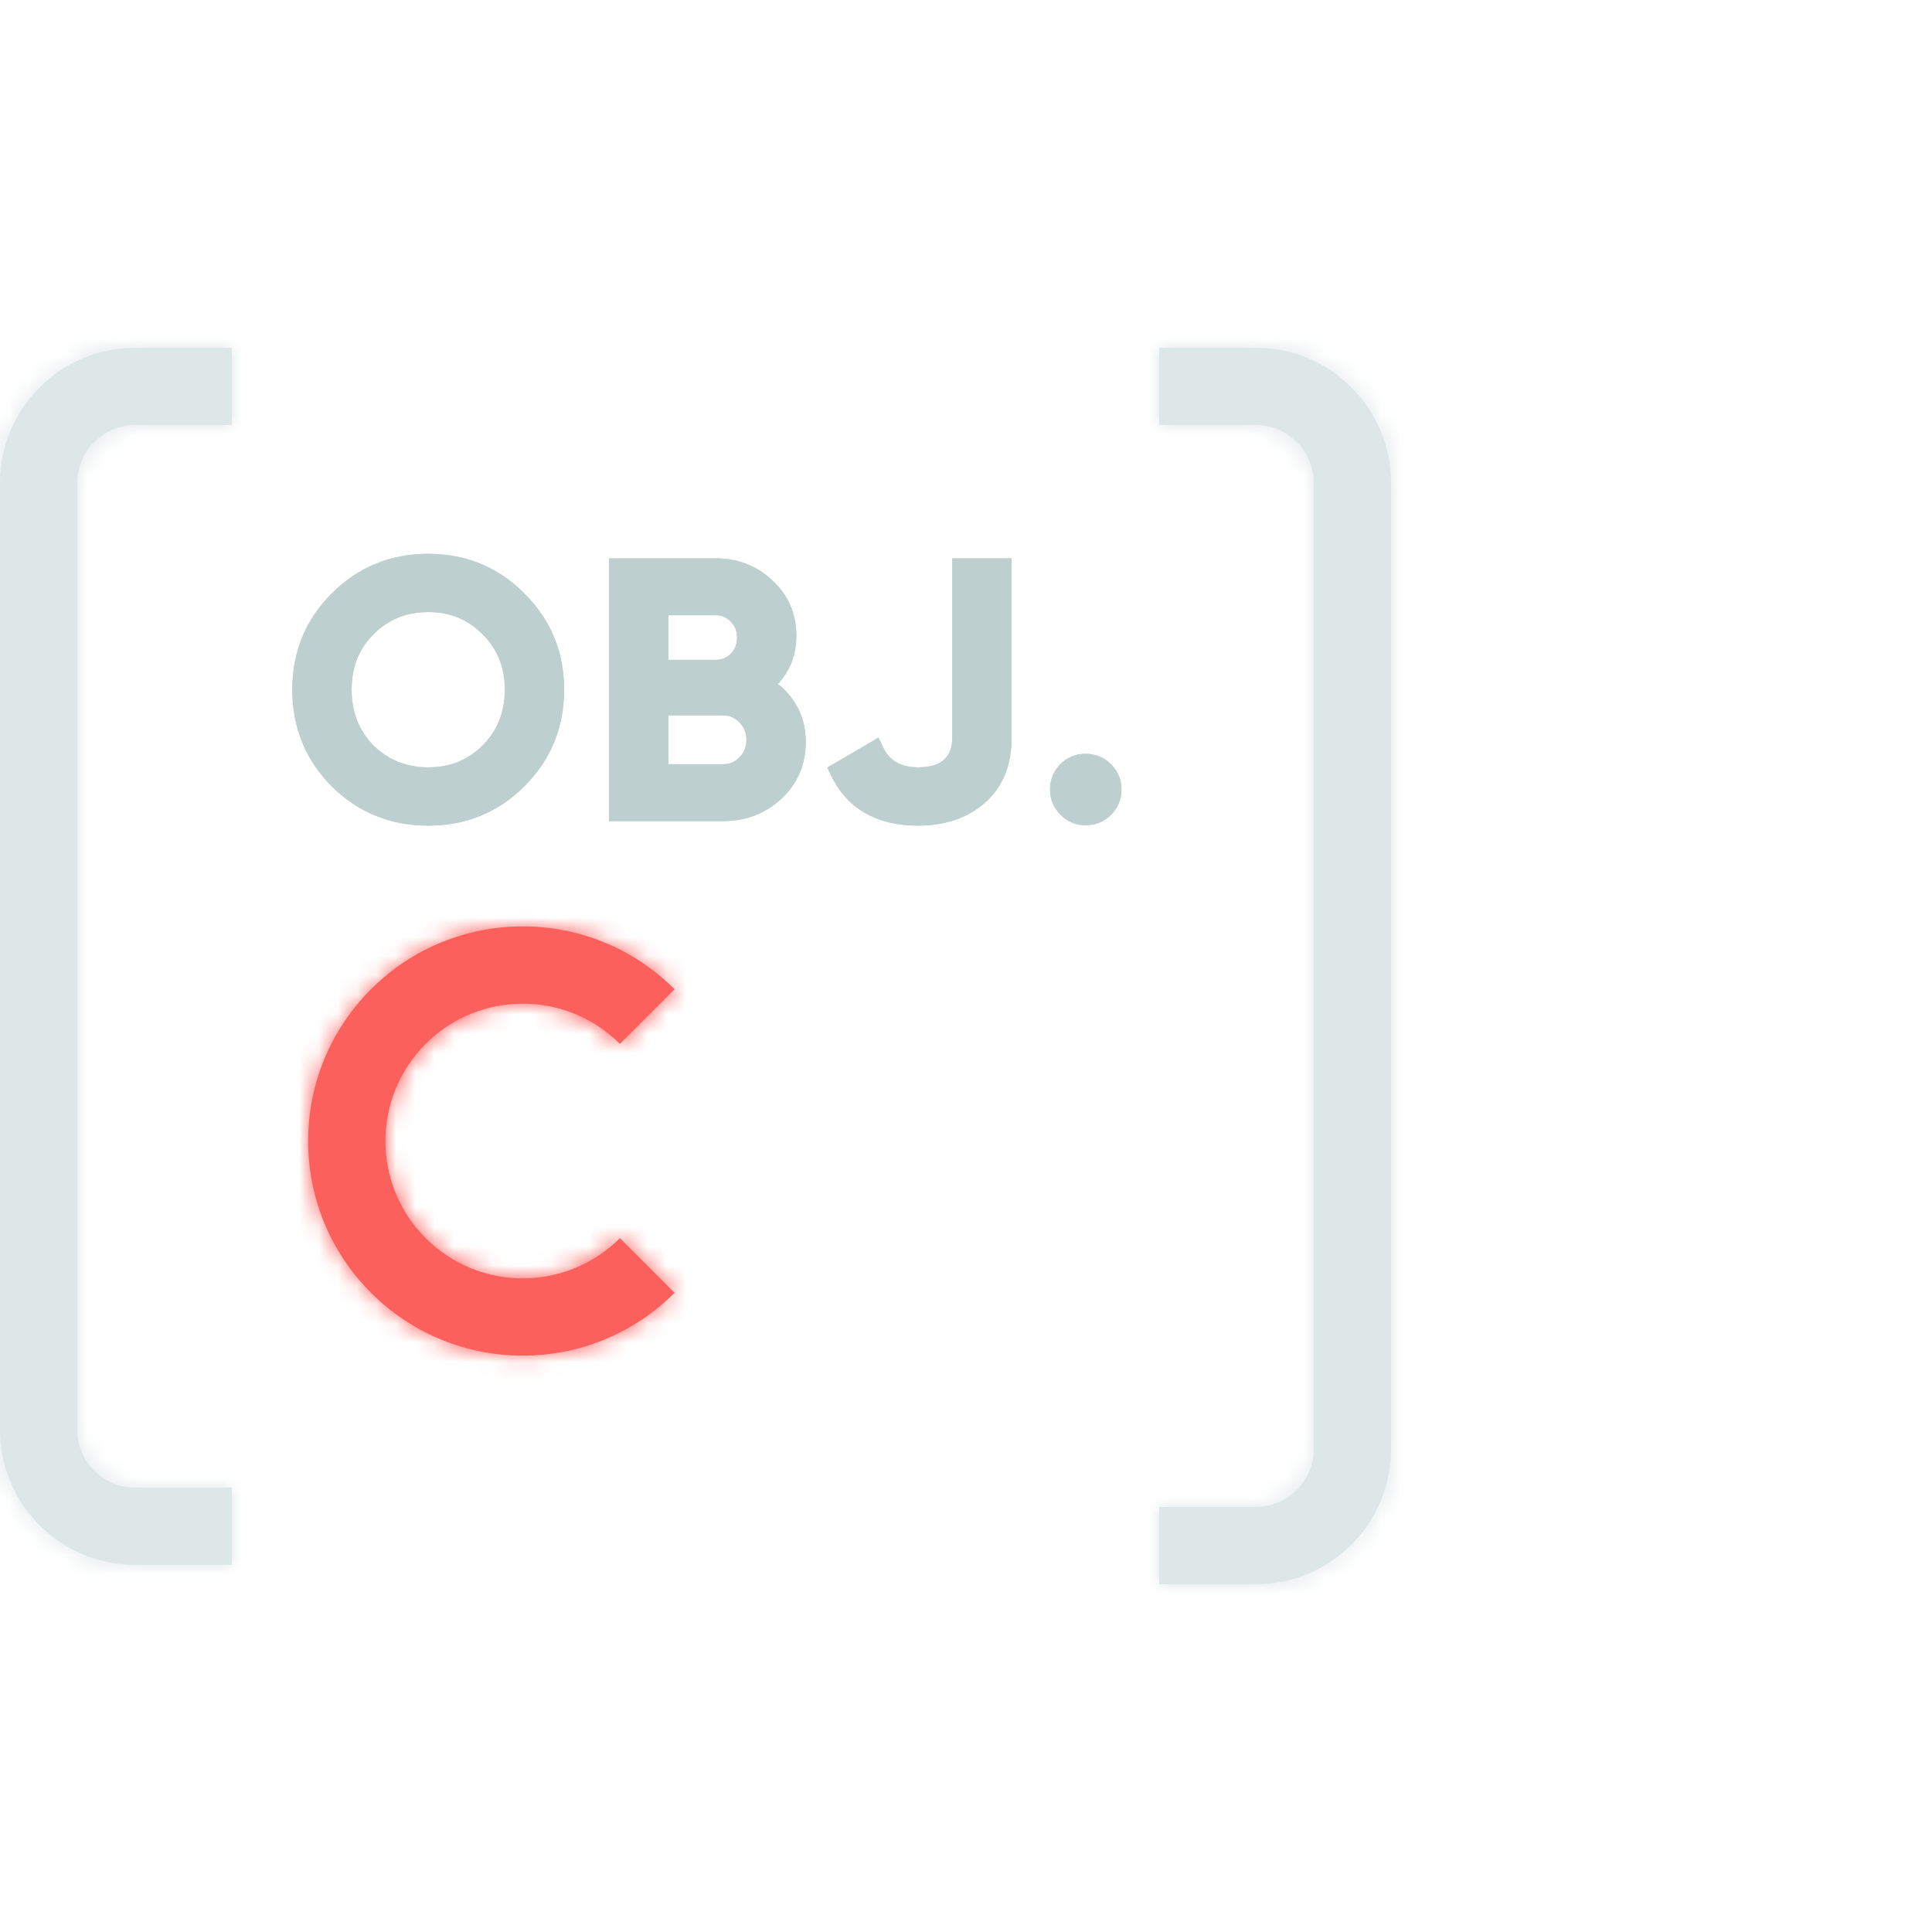 <svg width="100" height="100" viewBox="0 0 100 100" fill="none" xmlns="http://www.w3.org/2000/svg">
<g opacity="0.5">
<mask id="path-1-inside-1" fill="white">
<path fill-rule="evenodd" clip-rule="evenodd" d="M0 25C0 21.134 3.134 18 7 18H12V22H7C5.343 22 4 23.343 4 25V74C4 75.657 5.343 77 7 77H12V81H7C3.134 81 0 77.866 0 74V25Z"/>
</mask>
<path fill-rule="evenodd" clip-rule="evenodd" d="M0 25C0 21.134 3.134 18 7 18H12V22H7C5.343 22 4 23.343 4 25V74C4 75.657 5.343 77 7 77H12V81H7C3.134 81 0 77.866 0 74V25Z" fill="#BECFCF"/>
<path d="M12 18H16V14H12V18ZM12 22V26H16V22H12ZM12 77H16V73H12V77ZM12 81V85H16V81H12ZM7 14C0.925 14 -4 18.925 -4 25H4C4 23.343 5.343 22 7 22V14ZM12 14H7V22H12V14ZM16 22V18H8V22H16ZM7 26H12V18H7V26ZM8 25C8 25.552 7.552 26 7 26V18C3.134 18 0 21.134 0 25H8ZM8 74V25H0V74H8ZM7 73C7.552 73 8 73.448 8 74H0C0 77.866 3.134 81 7 81V73ZM12 73H7V81H12V73ZM16 81V77H8V81H16ZM7 85H12V77H7V85ZM-4 74C-4 80.075 0.925 85 7 85V77C5.343 77 4 75.657 4 74H-4ZM-4 25V74H4V25H-4Z" fill="#BECFCF" mask="url(#path-1-inside-1)"/>
</g>
<g opacity="0.5">
<mask id="path-3-inside-2" fill="white">
<path fill-rule="evenodd" clip-rule="evenodd" d="M72 25C72 21.134 68.866 18 65 18H60V22H65C66.657 22 68 23.343 68 25V75C68 76.657 66.657 78 65 78H60V82H65C68.866 82 72 78.866 72 75V25Z"/>
</mask>
<path fill-rule="evenodd" clip-rule="evenodd" d="M72 25C72 21.134 68.866 18 65 18H60V22H65C66.657 22 68 23.343 68 25V75C68 76.657 66.657 78 65 78H60V82H65C68.866 82 72 78.866 72 75V25Z" fill="#BECFCF"/>
<path d="M60 18H56V14H60V18ZM60 22V26H56V22H60ZM60 78H56V74H60V78ZM60 82V86H56V82H60ZM65 14C71.075 14 76 18.925 76 25H68C68 23.343 66.657 22 65 22V14ZM60 14H65V22H60V14ZM56 22V18H64V22H56ZM65 26H60V18H65V26ZM64 25C64 25.552 64.448 26 65 26V18C68.866 18 72 21.134 72 25H64ZM64 75V25H72V75H64ZM65 74C64.448 74 64 74.448 64 75H72C72 78.866 68.866 82 65 82V74ZM60 74H65V82H60V74ZM56 82V78H64V82H56ZM65 86H60V78H65V86ZM76 75C76 81.075 71.075 86 65 86V78C66.657 78 68 76.657 68 75H76ZM76 25V75H68V25H76Z" fill="#BECFCF" mask="url(#path-3-inside-2)"/>
</g>
<mask id="path-5-inside-3" fill="white">
<path fill-rule="evenodd" clip-rule="evenodd" d="M32.086 54.032C29.309 51.255 24.808 51.255 22.032 54.032C19.255 56.808 19.255 61.309 22.032 64.086C24.808 66.862 29.309 66.862 32.086 64.086L34.914 66.914C30.576 71.253 23.541 71.253 19.203 66.914C14.864 62.576 14.864 55.542 19.203 51.203C23.541 46.865 30.576 46.865 34.914 51.203L32.086 54.032Z"/>
</mask>
<path fill-rule="evenodd" clip-rule="evenodd" d="M32.086 54.032C29.309 51.255 24.808 51.255 22.032 54.032C19.255 56.808 19.255 61.309 22.032 64.086C24.808 66.862 29.309 66.862 32.086 64.086L34.914 66.914C30.576 71.253 23.541 71.253 19.203 66.914C14.864 62.576 14.864 55.542 19.203 51.203C23.541 46.865 30.576 46.865 34.914 51.203L32.086 54.032Z" fill="#FC605C"/>
<path d="M32.086 54.032L29.257 56.86L32.086 59.688L34.914 56.86L32.086 54.032ZM32.086 64.086L34.914 61.258L32.086 58.429L29.257 61.258L32.086 64.086ZM34.914 66.914L37.743 69.743L40.571 66.914L37.743 64.086L34.914 66.914ZM34.914 51.203L37.743 54.032L40.571 51.203L37.743 48.375L34.914 51.203ZM24.86 56.86C26.074 55.646 28.043 55.646 29.257 56.86L34.914 51.203C30.576 46.865 23.541 46.865 19.203 51.203L24.86 56.86ZM24.86 61.258C23.646 60.043 23.646 58.074 24.86 56.86L19.203 51.203C14.864 55.542 14.864 62.576 19.203 66.914L24.86 61.258ZM29.257 61.258C28.043 62.472 26.074 62.472 24.86 61.258L19.203 66.914C23.541 71.253 30.576 71.253 34.914 66.914L29.257 61.258ZM37.743 64.086L34.914 61.258L29.257 66.914L32.086 69.743L37.743 64.086ZM16.375 69.743C22.275 75.643 31.842 75.643 37.743 69.743L32.086 64.086C29.309 66.862 24.808 66.862 22.032 64.086L16.375 69.743ZM16.375 48.375C10.474 54.275 10.474 63.842 16.375 69.743L22.032 64.086C19.255 61.309 19.255 56.808 22.032 54.032L16.375 48.375ZM37.743 48.375C31.842 42.474 22.275 42.474 16.375 48.375L22.032 54.032C24.808 51.255 29.309 51.255 32.086 54.032L37.743 48.375ZM34.914 56.86L37.743 54.032L32.086 48.375L29.257 51.203L34.914 56.86Z" fill="#FC605C" mask="url(#path-5-inside-3)"/>
<path d="M17.342 40.52L17.344 40.522C18.664 41.829 20.275 42.484 22.164 42.484C24.052 42.484 25.659 41.829 26.967 40.521C28.286 39.201 28.948 37.589 28.948 35.7C28.948 33.811 28.287 32.205 26.967 30.897C25.659 29.577 24.053 28.916 22.164 28.916C20.275 28.916 18.663 29.578 17.343 30.897C16.035 32.205 15.38 33.812 15.38 35.7C15.38 37.589 16.035 39.2 17.342 40.52ZM25.154 32.654L25.154 32.654L25.156 32.656C25.969 33.458 26.378 34.466 26.378 35.7C26.378 36.934 25.969 37.949 25.155 38.763C24.352 39.566 23.361 39.968 22.164 39.968C20.981 39.968 19.982 39.567 19.155 38.763C18.352 37.937 17.95 36.921 17.95 35.7C17.95 34.465 18.353 33.456 19.155 32.655C19.97 31.839 20.968 31.432 22.164 31.432C23.36 31.432 24.351 31.839 25.154 32.654ZM31.776 42V42.25H32.026H37.426C38.542 42.25 39.498 41.886 40.279 41.157C41.063 40.424 41.456 39.499 41.456 38.4C41.456 37.71 41.29 37.088 40.951 36.541C40.678 36.09 40.319 35.72 39.878 35.431C40.604 34.774 40.97 33.922 40.97 32.892C40.97 31.839 40.581 30.945 39.811 30.226C39.054 29.508 38.122 29.15 37.03 29.15H32.026H31.776V29.4V42ZM38.002 32.003L38.002 32.004L38.005 32.007C38.267 32.269 38.4 32.594 38.4 33C38.4 33.405 38.268 33.738 38.004 34.013C37.74 34.275 37.421 34.406 37.03 34.406H34.346V31.594H37.03C37.419 31.594 37.738 31.729 38.002 32.003ZM38.452 39.378L38.452 39.379C38.177 39.664 37.84 39.806 37.426 39.806H34.346V36.778H37.426C37.837 36.778 38.173 36.924 38.449 37.22L38.449 37.221L38.455 37.227C38.743 37.514 38.886 37.864 38.886 38.292C38.886 38.721 38.742 39.078 38.452 39.378ZM43.344 39.714L43.145 39.831L43.246 40.039C43.638 40.848 44.194 41.464 44.918 41.875C45.639 42.286 46.511 42.484 47.521 42.484C48.841 42.484 49.941 42.122 50.798 41.379L50.799 41.379C51.68 40.614 52.109 39.537 52.109 38.184V29.4V29.15H51.859H49.789H49.539V29.4V38.184C49.539 38.778 49.36 39.208 49.027 39.511C48.704 39.803 48.221 39.968 47.539 39.968C47.02 39.968 46.599 39.864 46.265 39.669C45.933 39.475 45.67 39.183 45.479 38.779L45.362 38.532L45.126 38.67L43.344 39.714ZM55.051 39.735L55.051 39.735L55.047 39.739C54.75 40.051 54.6 40.431 54.6 40.866C54.6 41.305 54.759 41.686 55.069 41.997C55.38 42.307 55.761 42.466 56.2 42.466C56.639 42.466 57.02 42.307 57.331 41.997C57.642 41.686 57.8 41.305 57.8 40.866C57.8 40.427 57.642 40.046 57.331 39.735C57.02 39.425 56.639 39.266 56.2 39.266C55.752 39.266 55.364 39.423 55.051 39.735Z" fill="#BECFCF" stroke="#BECFCF" stroke-width="0.5"/>
<path fill-rule="evenodd" clip-rule="evenodd" d="M17.165 40.696C15.81 39.328 15.13 37.653 15.13 35.7C15.13 33.747 15.81 32.077 17.166 30.721C18.534 29.353 20.209 28.666 22.164 28.666C24.118 28.666 25.788 29.353 27.143 30.721C28.511 32.076 29.198 33.746 29.198 35.7C29.198 37.654 28.511 39.33 27.143 40.698C25.787 42.054 24.117 42.734 22.164 42.734C20.211 42.734 18.536 42.054 17.168 40.699L17.165 40.696ZM26.79 31.074C25.53 29.802 23.988 29.166 22.164 29.166C20.34 29.166 18.792 29.802 17.52 31.074C16.26 32.334 15.63 33.876 15.63 35.7C15.63 37.524 16.26 39.072 17.52 40.344C18.792 41.604 20.34 42.234 22.164 42.234C23.988 42.234 25.53 41.604 26.79 40.344C28.062 39.072 28.698 37.524 28.698 35.7C28.698 33.876 28.062 32.334 26.79 31.074ZM24.976 32.829C24.222 32.064 23.296 31.682 22.164 31.682C21.032 31.682 20.098 32.065 19.331 32.832C18.581 33.582 18.2 34.526 18.2 35.7C18.2 36.859 18.578 37.81 19.331 38.586C20.111 39.342 21.045 39.718 22.164 39.718C23.298 39.718 24.225 39.34 24.978 38.587C25.742 37.822 26.128 36.872 26.128 35.7C26.128 34.528 25.743 33.585 24.981 32.834L24.976 32.829ZM18.978 38.94C18.126 38.064 17.7 36.984 17.7 35.7C17.7 34.404 18.126 33.33 18.978 32.478C19.842 31.614 20.904 31.182 22.164 31.182C23.424 31.182 24.48 31.614 25.332 32.478C26.196 33.33 26.628 34.404 26.628 35.7C26.628 36.996 26.196 38.076 25.332 38.94C24.48 39.792 23.424 40.218 22.164 40.218C20.916 40.218 19.854 39.792 18.978 38.94ZM31.526 42.5V28.9H37.03C38.181 28.9 39.176 29.279 39.983 30.044C40.803 30.81 41.22 31.77 41.22 32.892C41.22 33.883 40.899 34.728 40.266 35.401C40.625 35.679 40.925 36.016 41.165 36.411C41.529 37.001 41.706 37.669 41.706 38.4C41.706 39.566 41.286 40.558 40.449 41.339C39.62 42.115 38.601 42.5 37.426 42.5H31.526ZM40.738 36.672C40.517 36.306 40.236 35.998 39.894 35.747C39.754 35.644 39.603 35.55 39.442 35.466C39.589 35.356 39.723 35.24 39.845 35.117C40.428 34.528 40.72 33.786 40.72 32.892C40.72 31.908 40.36 31.08 39.64 30.408C38.932 29.736 38.062 29.4 37.03 29.4H32.026V42H37.426C38.482 42 39.376 41.658 40.108 40.974C40.84 40.29 41.206 39.432 41.206 38.4C41.206 37.752 41.05 37.176 40.738 36.672ZM37.822 32.177C37.606 31.952 37.352 31.844 37.03 31.844H34.596V34.156H37.03C37.357 34.156 37.611 34.05 37.825 33.838C38.041 33.612 38.15 33.343 38.15 33C38.15 32.656 38.041 32.396 37.828 32.184L37.822 32.177ZM38.182 34.188C37.87 34.5 37.486 34.656 37.03 34.656H34.096V31.344H37.03C37.486 31.344 37.87 31.506 38.182 31.83C38.494 32.142 38.65 32.532 38.65 33C38.65 33.468 38.494 33.864 38.182 34.188ZM38.272 39.205C38.517 38.952 38.636 38.657 38.636 38.292C38.636 37.927 38.517 37.642 38.279 37.404L38.272 37.397L38.266 37.391C38.038 37.145 37.769 37.028 37.426 37.028H34.596V39.556H37.426C37.775 39.556 38.046 39.44 38.272 39.205ZM34.096 40.056V36.528H37.426C37.906 36.528 38.308 36.702 38.632 37.05C38.968 37.386 39.136 37.8 39.136 38.292C39.136 38.784 38.968 39.204 38.632 39.552C38.308 39.888 37.906 40.056 37.426 40.056H34.096ZM42.819 39.732L45.471 38.178L45.705 38.672C45.877 39.036 46.107 39.288 46.391 39.453C46.679 39.621 47.053 39.718 47.539 39.718C48.183 39.718 48.597 39.563 48.858 39.326C49.129 39.081 49.289 38.723 49.289 38.184V28.9H52.359V38.184C52.359 39.593 51.91 40.746 50.962 41.568C50.05 42.357 48.888 42.734 47.521 42.734C46.478 42.734 45.562 42.529 44.794 42.093C44.023 41.654 43.432 40.998 43.021 40.148L42.819 39.732ZM49.195 39.696C48.811 40.044 48.259 40.218 47.539 40.218C46.619 40.218 45.936 39.91 45.491 39.293C45.402 39.169 45.323 39.034 45.253 38.886L43.471 39.93C44.215 41.466 45.565 42.234 47.521 42.234C48.793 42.234 49.831 41.886 50.635 41.19C51.451 40.482 51.859 39.48 51.859 38.184V29.4H49.789V38.184C49.789 38.832 49.591 39.336 49.195 39.696ZM54.874 39.559C55.235 39.198 55.688 39.016 56.2 39.016C56.705 39.016 57.15 39.201 57.508 39.559C57.865 39.916 58.05 40.361 58.05 40.866C58.05 41.371 57.865 41.816 57.508 42.174C57.15 42.531 56.705 42.716 56.2 42.716C55.695 42.716 55.25 42.531 54.892 42.174C54.535 41.816 54.35 41.371 54.35 40.866C54.35 40.368 54.524 39.926 54.866 39.567L54.874 39.559ZM57.154 39.912C56.89 39.648 56.572 39.516 56.2 39.516C55.816 39.516 55.492 39.648 55.228 39.912C54.976 40.176 54.85 40.494 54.85 40.866C54.85 41.238 54.982 41.556 55.246 41.82C55.51 42.084 55.828 42.216 56.2 42.216C56.572 42.216 56.89 42.084 57.154 41.82C57.418 41.556 57.55 41.238 57.55 40.866C57.55 40.494 57.418 40.176 57.154 39.912Z" fill="#BECFCF"/>
</svg>
